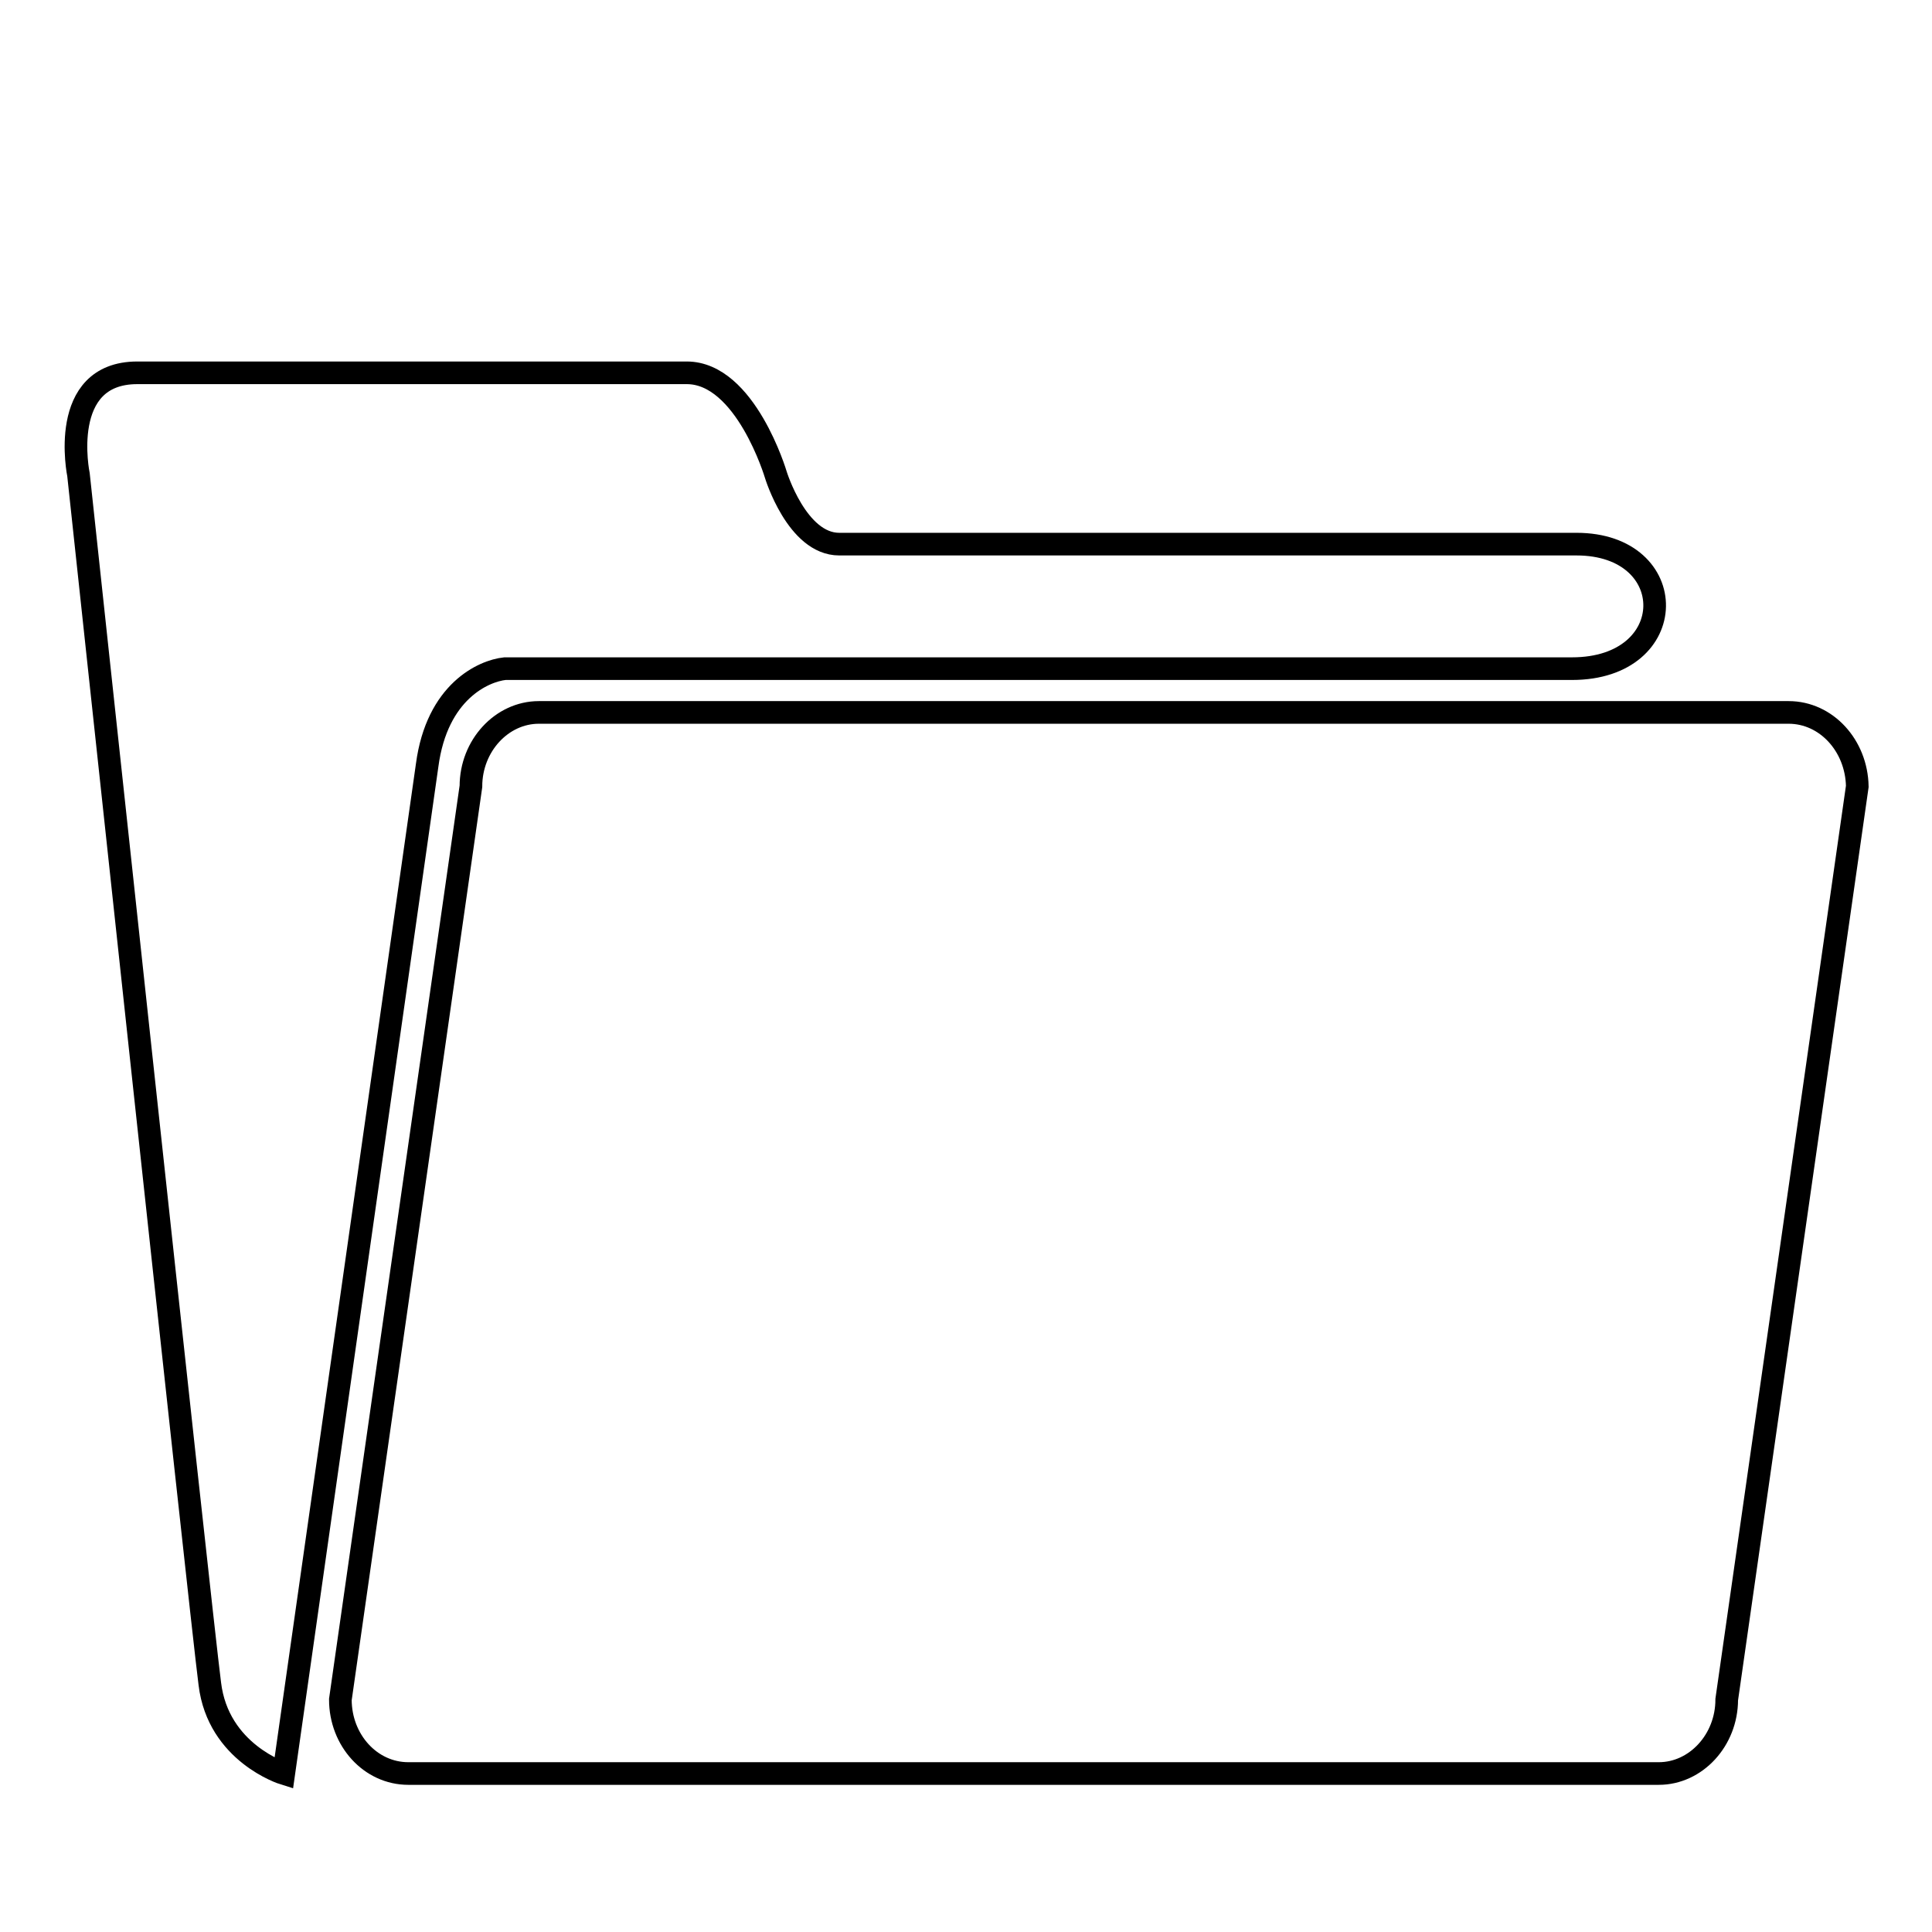 <?xml version="1.0" encoding="utf-8"?>
<!-- Svg Vector Icons : http://www.onlinewebfonts.com/icon -->
<!DOCTYPE svg PUBLIC "-//W3C//DTD SVG 1.1//EN" "http://www.w3.org/Graphics/SVG/1.1/DTD/svg11.dtd">
<svg version="1.1" xmlns="http://www.w3.org/2000/svg" xmlns:xlink="http://www.w3.org/1999/xlink" x="0px" y="0px" viewBox="0 0 256 256" enable-background="new 0 0 256 256" xml:space="preserve">
<g><g><path stroke-width="3" fill-opacity="0" stroke="#000000"  d="M10,21L10,21L10,21z"/><path stroke-width="3" fill-opacity="0" stroke="#000000"  d="M66.9,88.6h141.4c14.5,0,14.5-16.5,0.6-16.5h-97.7c-5.6,0-8.4-9.2-8.4-9.2S98.8,49.4,91,49.4H18.2c-10.6,0-7.8,13.5-7.8,13.5s16.2,151,17.4,160.2c1.1,9.2,9.8,11.9,9.8,11.9l19-133.6C57.9,91.6,64.1,88.9,66.9,88.6z M237,94.4H71.4c-4.9,0-9,4.4-9,9.8l-17.3,121c0,5.4,4,9.8,9,9.8h165.7c4.9,0,9-4.4,9-9.8l17.3-121C246,98.8,242,94.4,237,94.4L237,94.4z"/></g></g>
</svg>